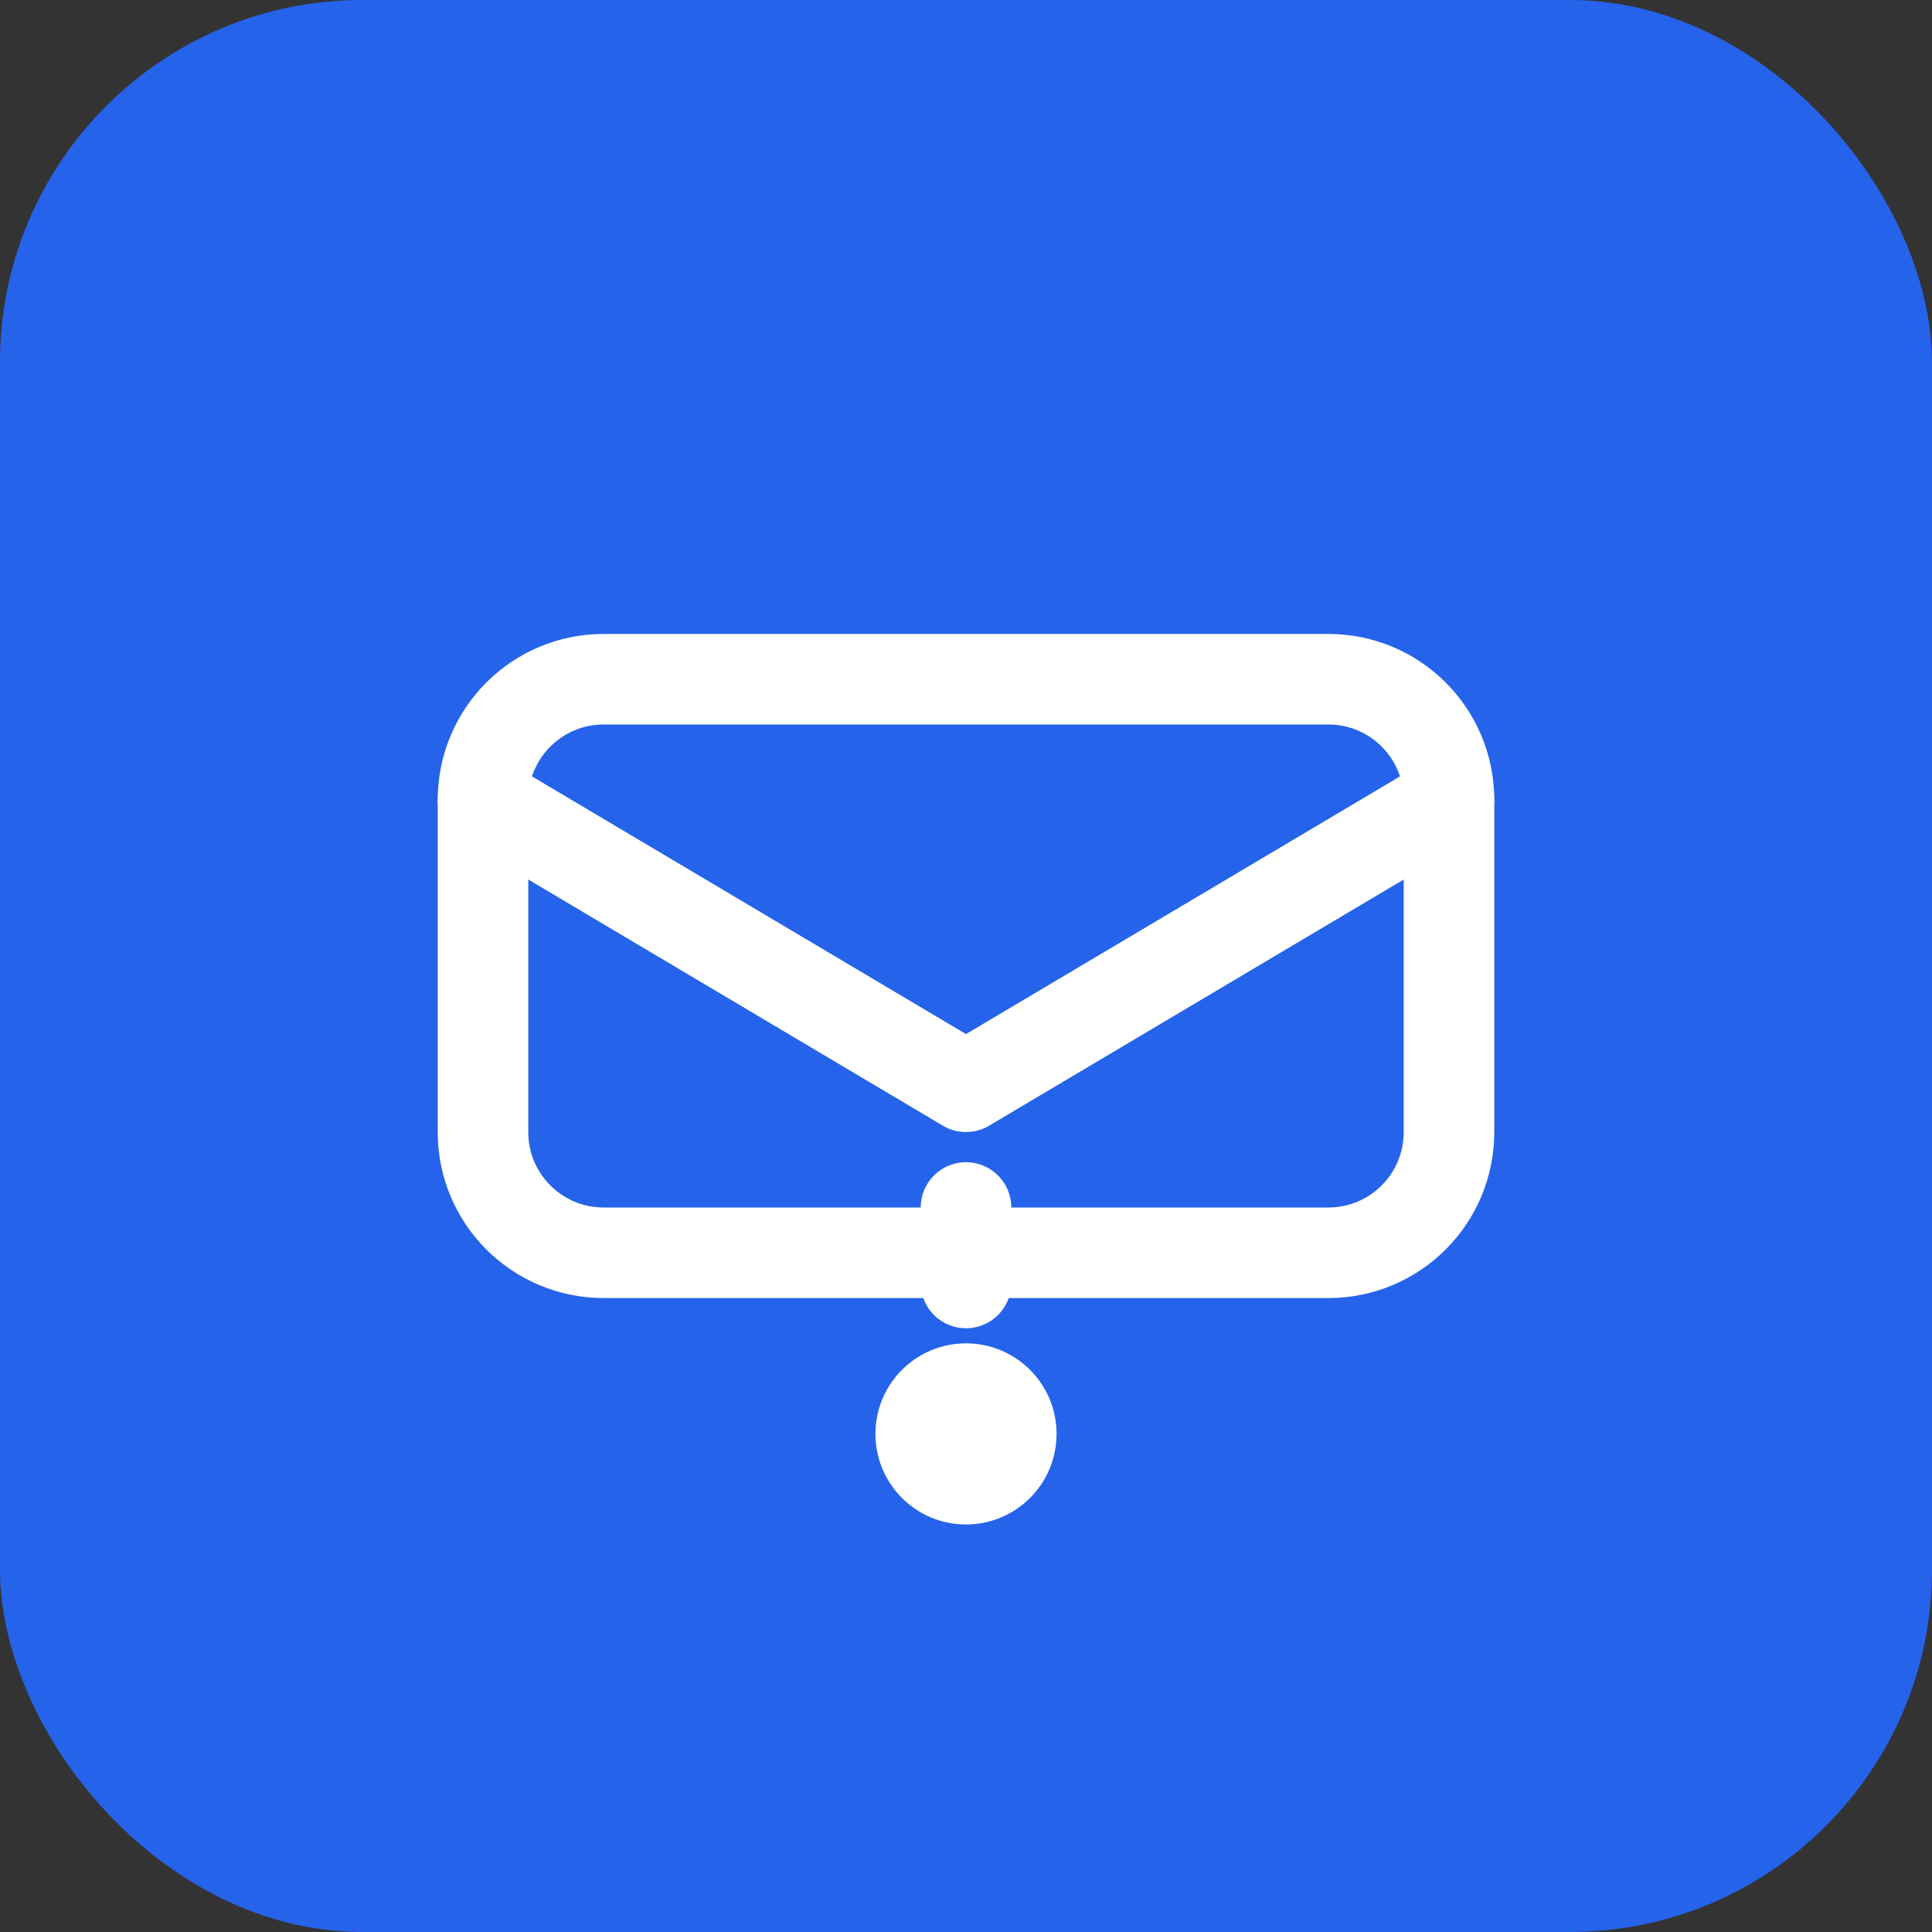 <svg xmlns="http://www.w3.org/2000/svg" viewBox="0 0 512 512">
  <rect x="0" y="0" width="512" height="512" fill="#333333" stroke="none"/>
  <rect width="512" height="512" rx="96" fill="#2563eb"/>
  <path d="M160 180h192c17.7 0 32 14.3 32 32v88c0 17.7-14.3 32-32 32H160c-17.7 0-32-14.3-32-32v-88c0-17.7 14.3-32 32-32z" fill="none" stroke="#fff" stroke-width="24" stroke-linecap="round"/>
  <path d="M128 212l128 76 128-76" fill="none" stroke="#fff" stroke-width="24" stroke-linecap="round" stroke-linejoin="round"/>
  <circle cx="256" cy="380" r="24" fill="#fff"/>
  <path d="M256 340v-20" stroke="#fff" stroke-width="24" stroke-linecap="round"/>
</svg>
